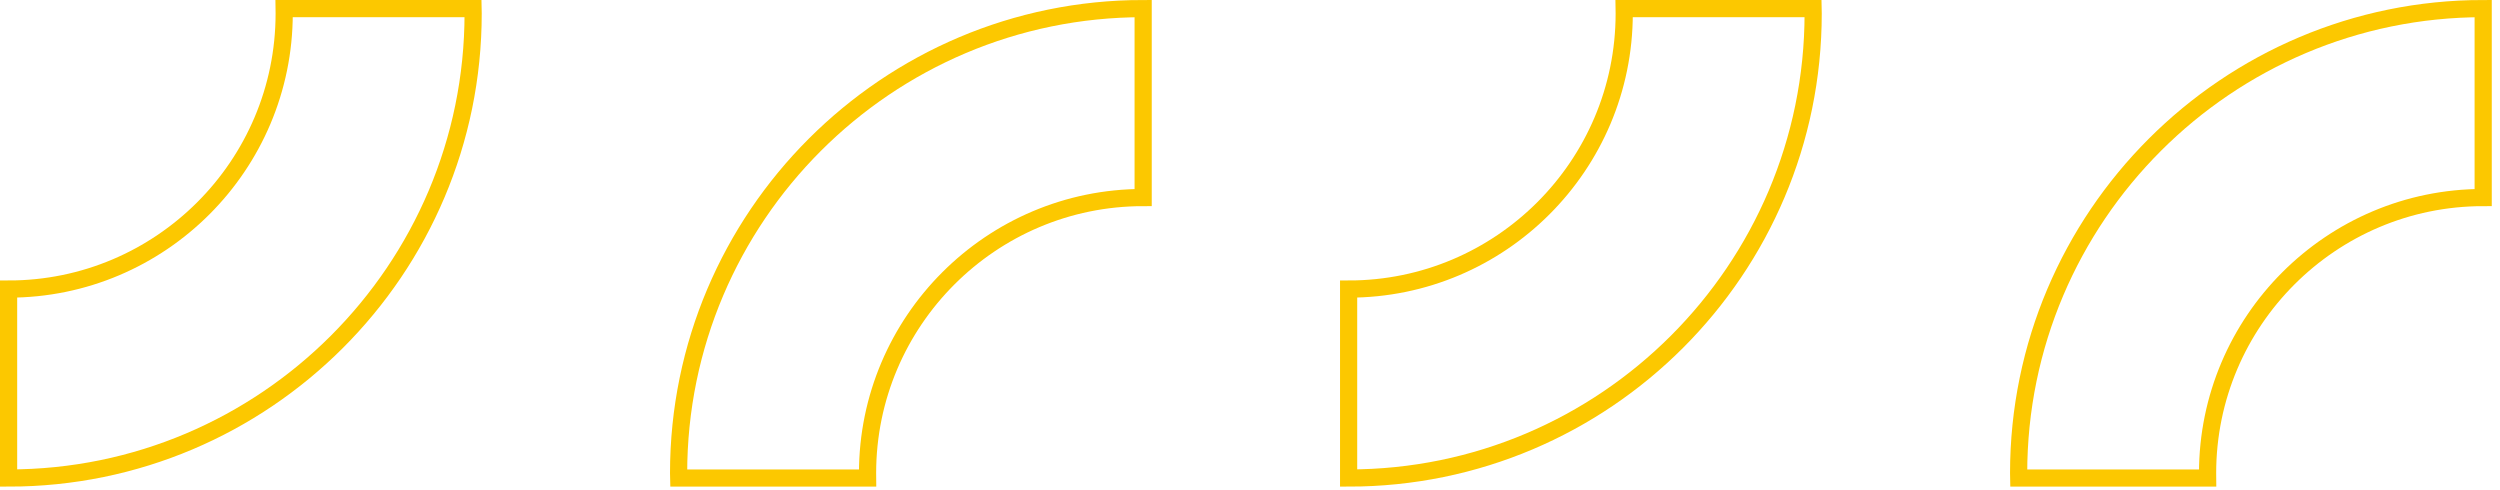 <?xml version="1.0" encoding="UTF-8"?>
<svg width="291px" height="57px" viewBox="0 0 291 57" version="1.1" xmlns="http://www.w3.org/2000/svg" xmlns:xlink="http://www.w3.org/1999/xlink">
    <title>Group 13</title>
    <g id="COMPONENTS" stroke="none" stroke-width="1" fill="none" fill-rule="evenodd">
        <g id="SECTIONS/-Mobile/-Kontaktujte-nas-Centrala" transform="translate(-78, -386)" stroke="#FCC800" stroke-width="2">
            <g id="Group-13" transform="translate(79, 387)">
                <path d="M54.073,0.569 C54.073,30.385 29.816,54.642 0,54.642 L0,32.648 C17.688,32.648 32.079,18.258 32.079,0.569 C32.079,0.38 32.076,0.189 32.073,0 L54.068,0 C54.073,0.189 54.073,0.38 54.073,0.569" id="Fill-3"></path>
                <path d="M77.989,54.073 C77.989,24.258 102.247,0 132.063,0 L132.063,21.995 C114.374,21.995 99.984,36.385 99.984,54.073 C99.984,54.262 99.987,54.454 99.989,54.643 L77.995,54.643 C77.989,54.454 77.989,54.262 77.989,54.073" id="Fill-7"></path>
                <path d="M210.052,0.569 C210.052,30.385 185.795,54.642 155.979,54.642 L155.979,32.648 C173.668,32.648 188.058,18.258 188.058,0.569 C188.058,0.38 188.055,0.189 188.052,0 L210.047,0 C210.052,0.189 210.052,0.38 210.052,0.569" id="Fill-11"></path>
                <path d="M233.969,54.073 C233.969,24.258 258.226,0 288.042,0 L288.042,21.995 C270.353,21.995 255.963,36.385 255.963,54.073 C255.963,54.262 255.966,54.454 255.968,54.643 L233.974,54.643 C233.969,54.454 233.969,54.262 233.969,54.073" id="Fill-15"></path>
            </g>
        </g>
    </g>
</svg>